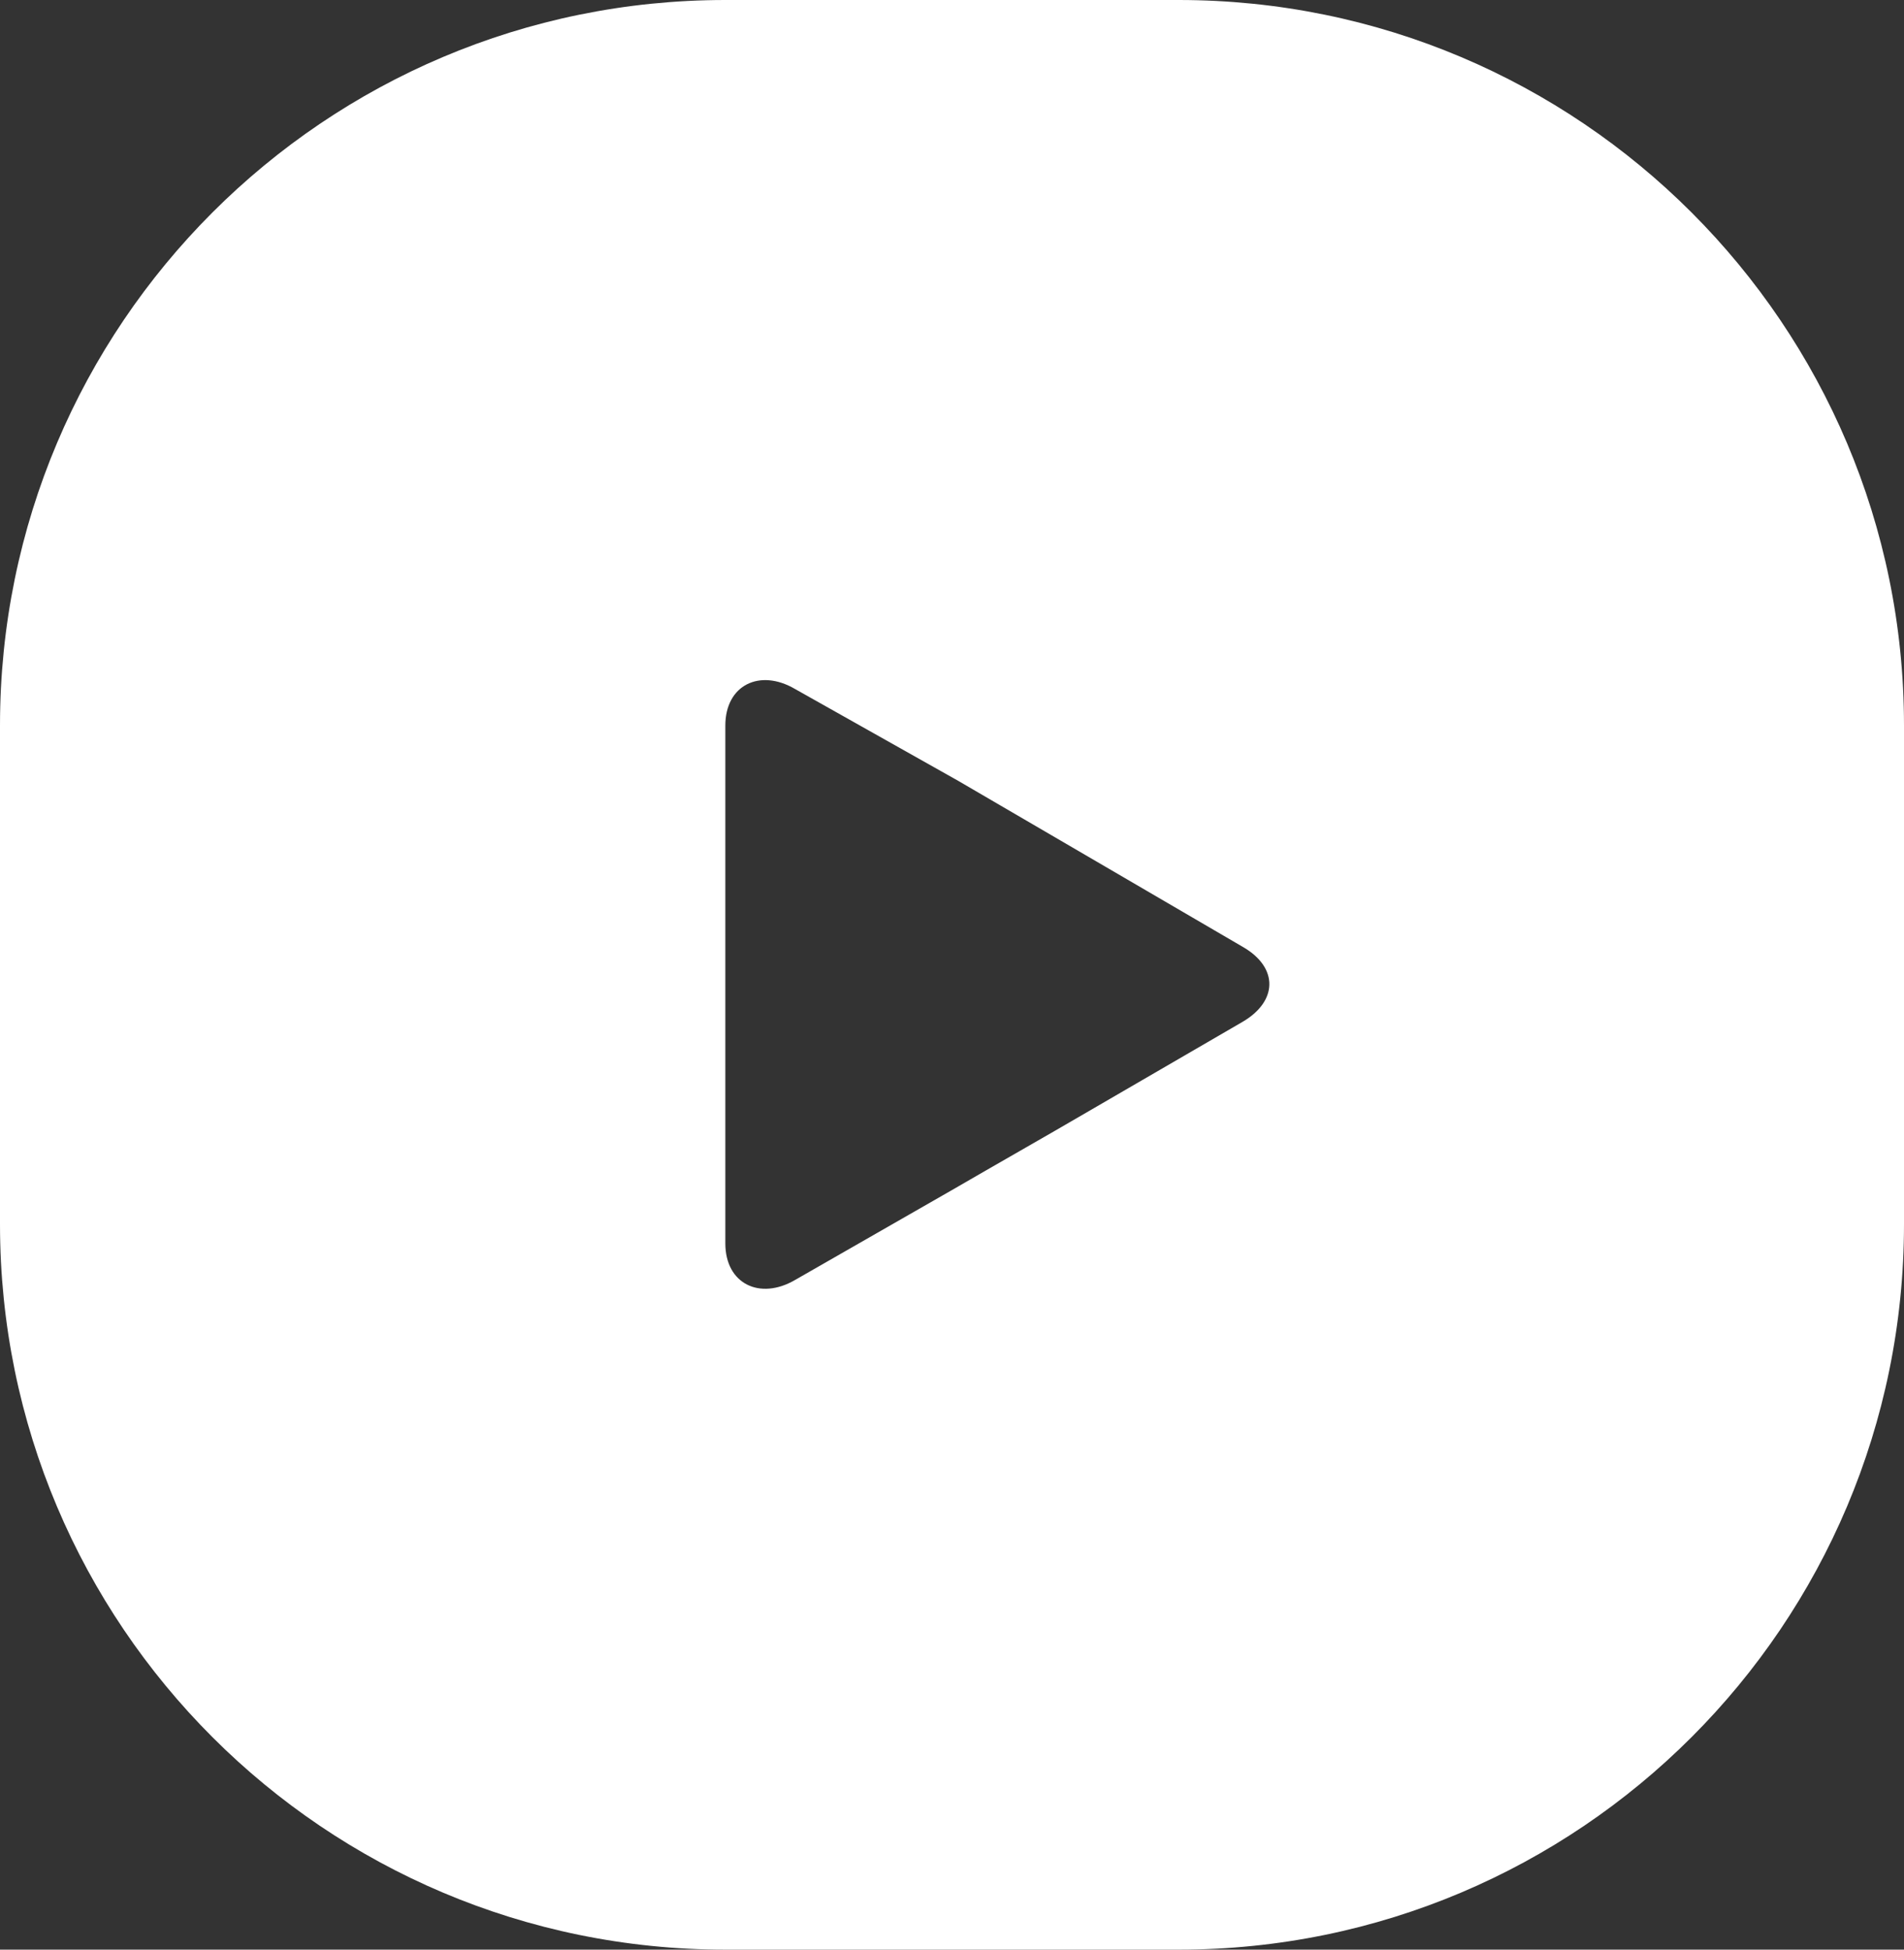<svg xmlns="http://www.w3.org/2000/svg" viewBox="0 0 42 43">
  <rect x="0" y="0" width="42" height="43" fill="#333333" stroke="none"/>
  <path d="M26 0c8.837 0 16 7.163 16 16v11c0 8.837-7.163 16-16 16H16C7.163 43 0 35.837 0 27V16C0 7.163 7.163 0 16 0h10zM16 16.004v11.418c0 .895.762 1.26 1.537.809l3.536-2.026c.776-.452 2.076-1.19 2.851-1.644l3.489-2.026c.773-.453.788-1.192.014-1.644l-3.472-2.026-2.819-1.644-3.6-2.026c-.774-.453-1.536-.09-1.536.809z" fill="#FFF" fill-rule="evenodd"/>
</svg>